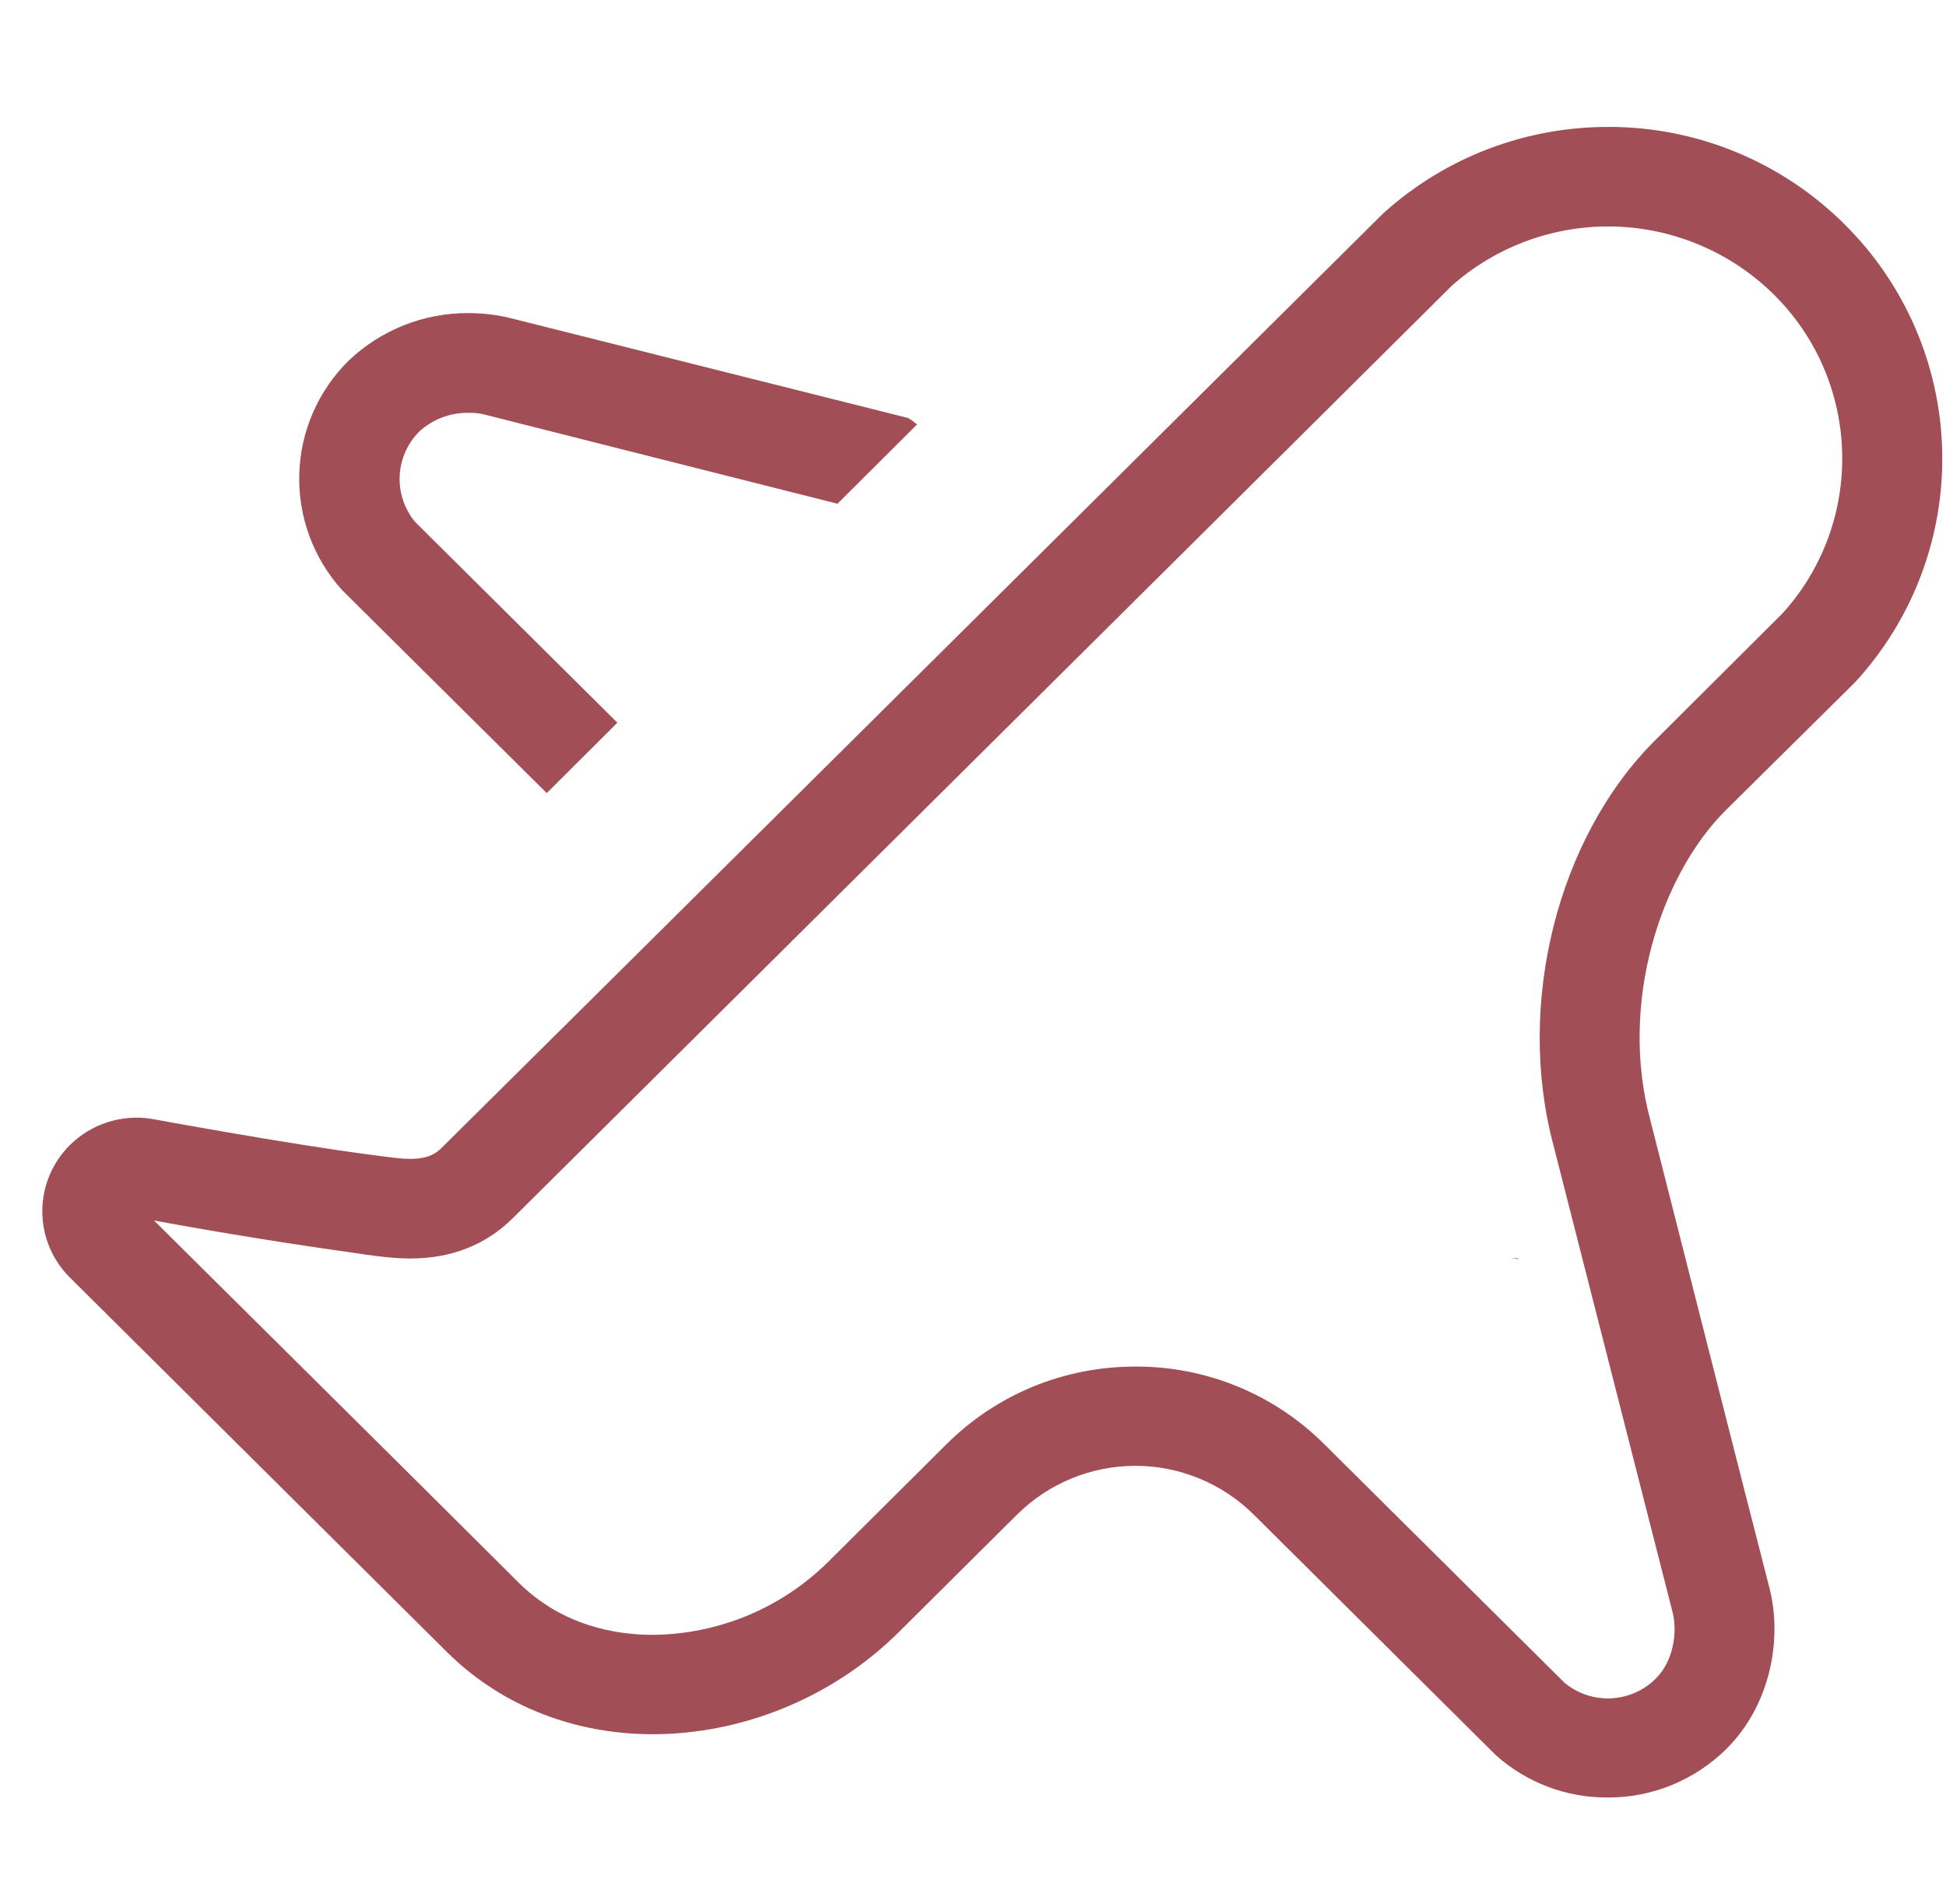 <svg width="46" height="45" viewBox="0 0 46 45" fill="none" xmlns="http://www.w3.org/2000/svg">
<g opacity="0.8">
<path d="M12.924 18.747L14.594 17.083L9.814 12.339C9.56 12.034 9.429 11.645 9.448 11.248C9.466 10.852 9.633 10.477 9.915 10.197C10.235 9.905 10.655 9.748 11.088 9.759C11.227 9.755 11.365 9.772 11.498 9.81C12.25 9.998 16.7 11.129 19.796 11.907L21.682 10.029C21.612 9.998 21.57 9.925 21.494 9.908V9.888L12.088 7.525C11.761 7.443 11.425 7.402 11.088 7.401C10.027 7.391 9.004 7.796 8.236 8.53C7.519 9.24 7.102 10.199 7.074 11.208C7.046 12.217 7.408 13.198 8.085 13.947L12.924 18.747V18.747ZM35.88 29.762V29.74H35.703C35.765 29.745 35.815 29.751 35.88 29.762Z" fill="#8A222C"/>
<path d="M43.852 16.126C45.219 14.639 45.958 12.681 45.91 10.661C45.863 8.642 45.035 6.72 43.599 5.299C42.116 3.823 40.108 2.996 38.016 3C36.104 3 34.204 3.682 32.694 5.046C32.694 5.046 10.698 26.885 10.44 27.132C10.243 27.334 10.002 27.393 9.702 27.393C9.438 27.393 9.126 27.343 8.758 27.295C6.802 27.042 3.565 26.444 3.565 26.444C3.221 26.392 2.87 26.421 2.538 26.528C2.207 26.635 1.905 26.818 1.657 27.062C1.449 27.267 1.284 27.512 1.171 27.781C1.058 28.051 1 28.34 1 28.632C1 28.924 1.058 29.214 1.171 29.483C1.284 29.753 1.449 29.998 1.657 30.203L10.594 39.079C11.914 40.373 13.651 40.993 15.428 40.993C17.528 40.993 19.678 40.142 21.255 38.571L24.046 35.797C24.789 35.062 25.793 34.649 26.838 34.649C27.884 34.649 28.888 35.062 29.631 35.797L35.358 41.487C36.084 42.138 37.027 42.495 38.002 42.489C39.055 42.495 40.062 42.079 40.812 41.338C41.85 40.303 42.142 38.745 41.822 37.518C41.499 36.28 39.01 26.475 39.01 26.475C38.266 23.71 39.254 20.69 40.792 19.154L43.852 16.126V16.126ZM36.722 27.076L39.535 38.102C39.658 38.573 39.56 39.264 39.136 39.682C38.853 39.962 38.477 40.127 38.08 40.145C37.683 40.163 37.293 40.033 36.986 39.78L31.304 34.138C30.718 33.553 30.021 33.089 29.255 32.774C28.488 32.459 27.667 32.299 26.838 32.303C25.151 32.303 23.563 32.954 22.367 34.144L19.579 36.917C18.474 38.013 16.984 38.632 15.428 38.644C14.555 38.644 13.295 38.43 12.27 37.42C9.398 34.556 6.518 31.707 3.641 28.85C5.24 29.144 6.845 29.403 8.455 29.627L8.627 29.655C8.972 29.7 9.323 29.748 9.704 29.748C10.673 29.748 11.484 29.425 12.118 28.799C12.368 28.547 33.25 7.822 34.325 6.747C35.384 5.813 36.758 5.316 38.169 5.355C39.58 5.395 40.924 5.969 41.929 6.961C44.003 9.01 44.096 12.339 42.134 14.5L39.128 17.495C36.82 19.792 35.827 23.73 36.722 27.076V27.076Z" fill="#8A222C"/>
</g>
</svg>
